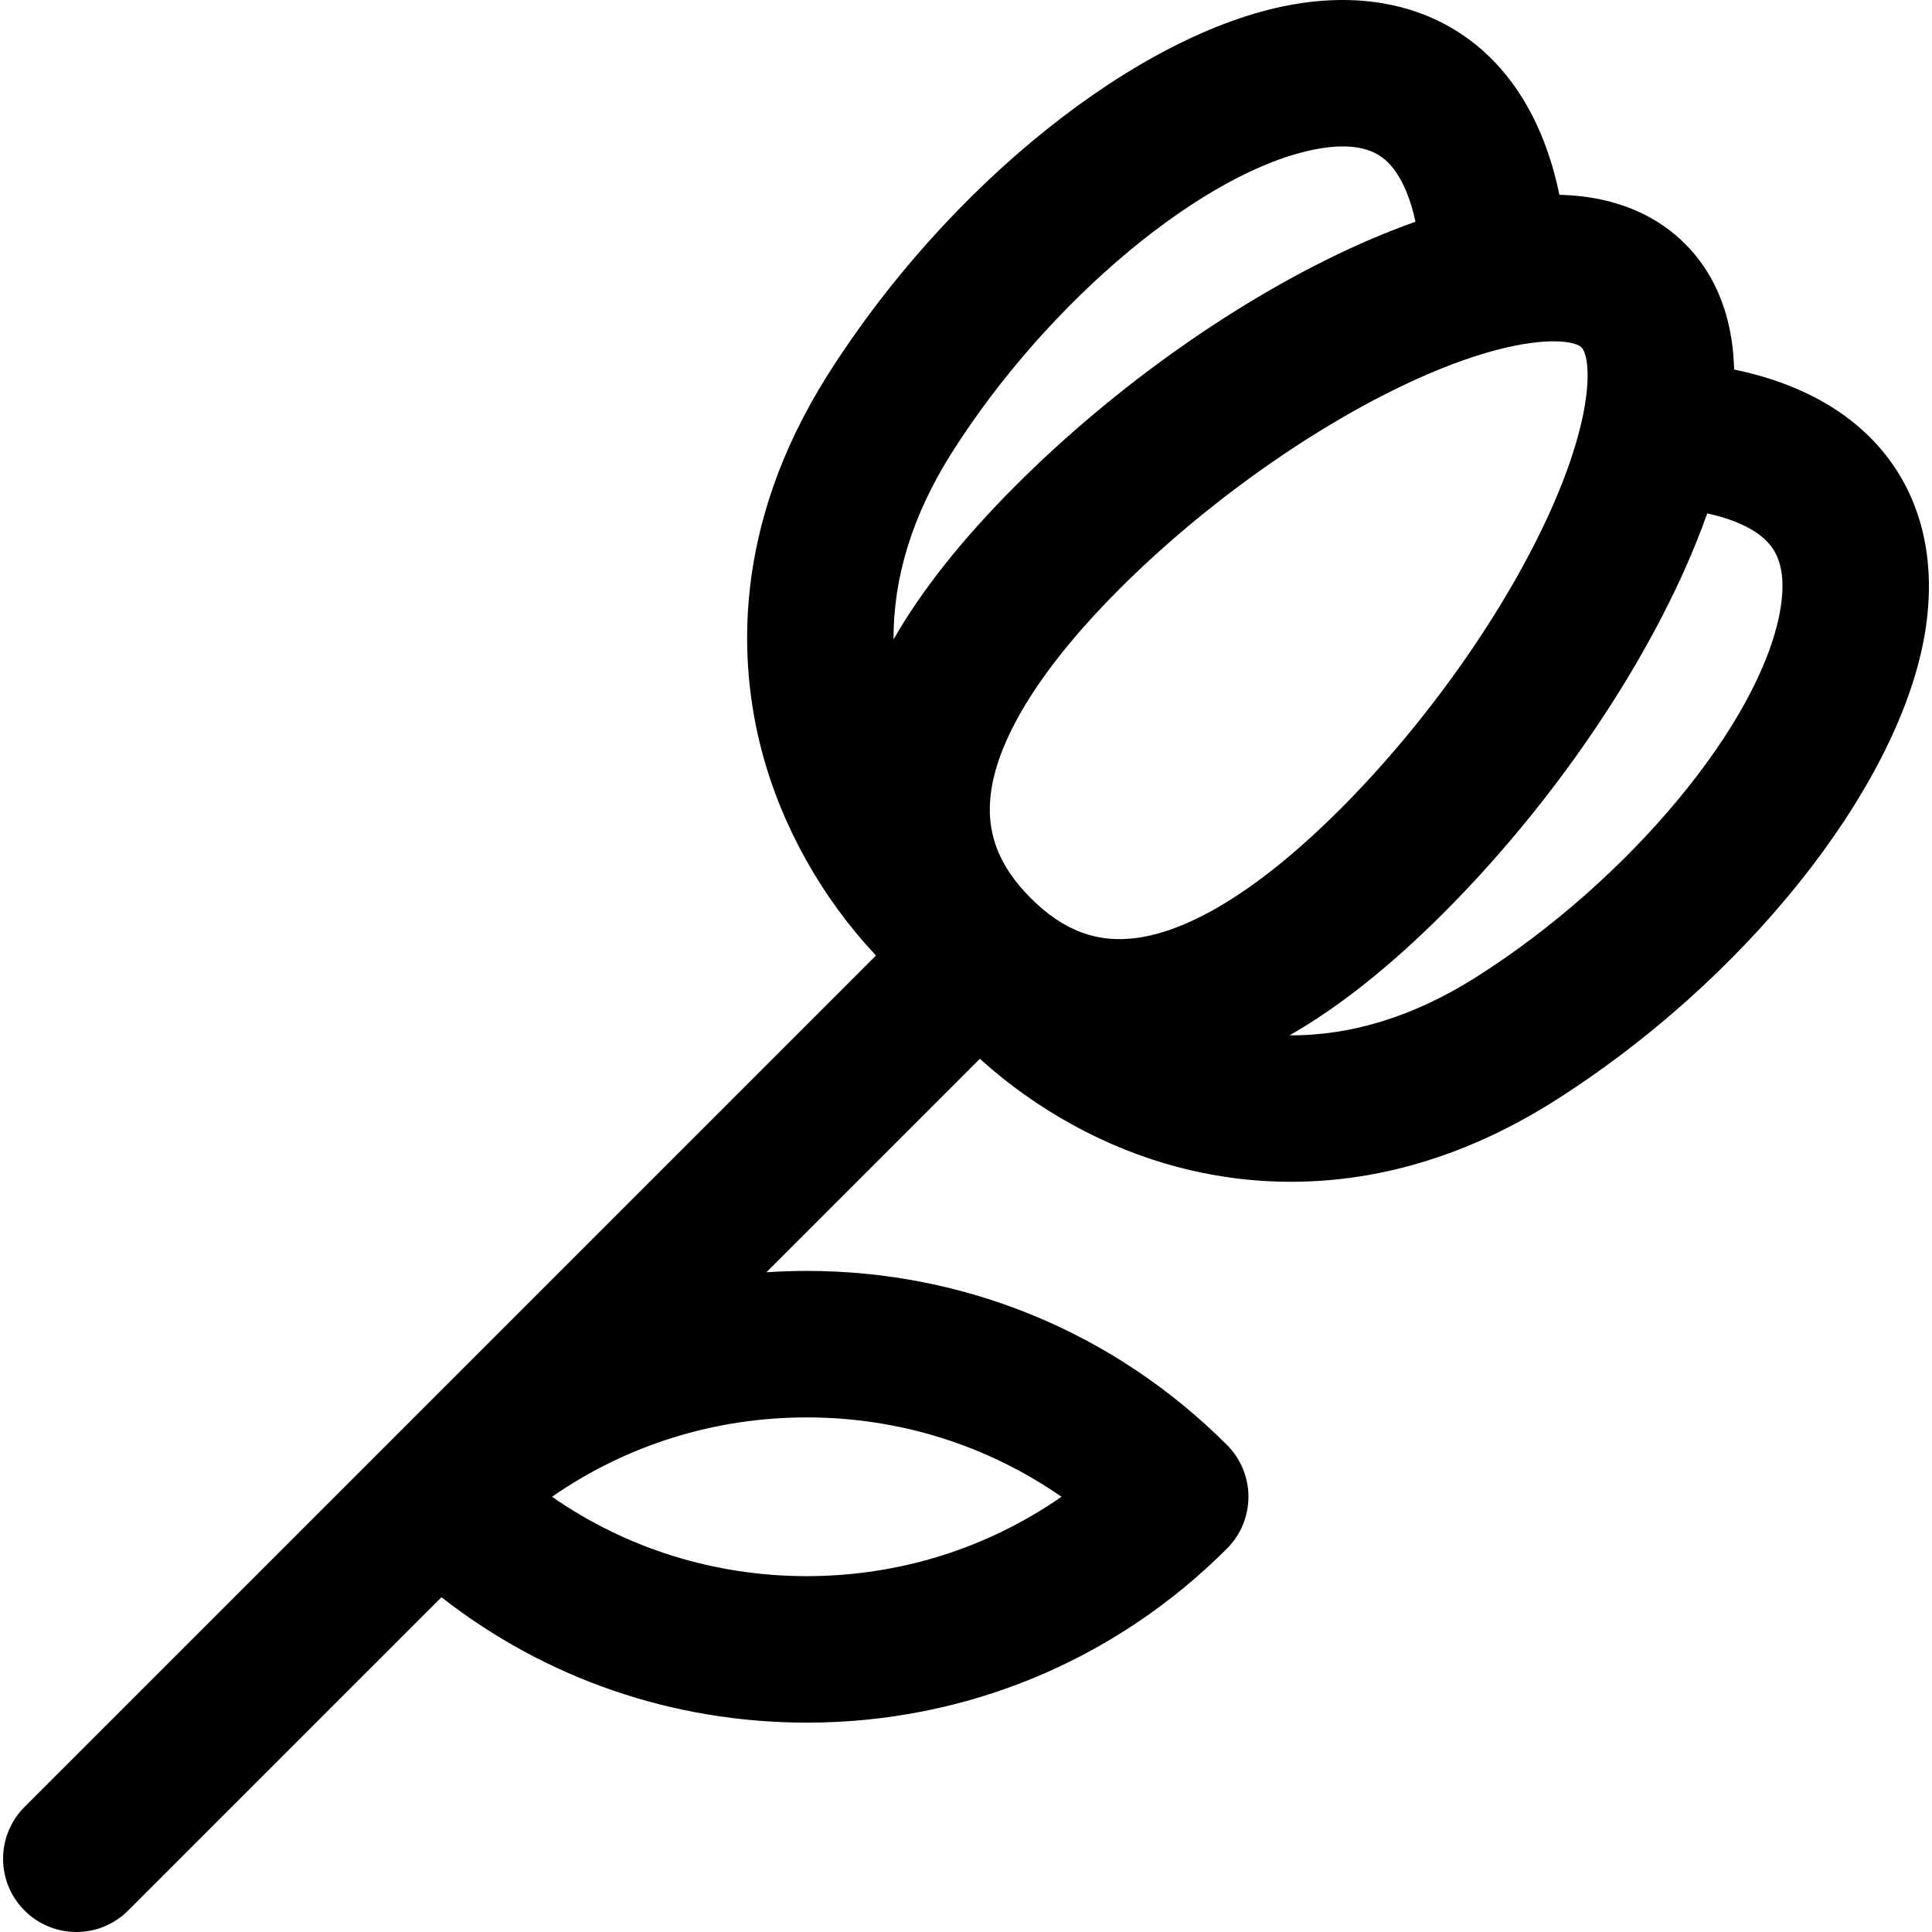<?xml version='1.0' encoding='iso-8859-1'?>
<!DOCTYPE svg PUBLIC '-//W3C//DTD SVG 1.1//EN' 'http://www.w3.org/Graphics/SVG/1.1/DTD/svg11.dtd'>
<!-- Uploaded to: SVG Repo, www.svgrepo.com, Generator: SVG Repo Mixer Tools -->
<svg fill="#000000" height="800px" width="800px" version="1.1" xmlns="http://www.w3.org/2000/svg" viewBox="0 0 461.602 461.602" xmlns:xlink="http://www.w3.org/1999/xlink" enable-background="new 0 0 461.602 461.602">
  <path d="m451.201,109.565c-8.016-10.681-20.635-17.92-36.88-21.284-0.367-14.594-5.721-24.027-11.715-30.02-5.993-5.994-15.426-11.347-30.02-11.715-3.364-16.245-10.602-28.864-21.284-36.882-11.471-8.609-26.322-11.544-42.948-8.491-36.44,6.69-81.908,43.027-110.572,88.366-23.008,36.407-21.279,68.97-15.776,89.876 4.752,18.056 14.388,35.15 27.286,48.883l-203.431,203.429c-6.834,6.834-6.834,17.915 9.76996e-15,24.749 3.417,3.417 7.896,5.126 12.375,5.126s8.957-1.708 12.375-5.126l74.862-74.862c24.836,19.43 55.248,29.966 87.28,29.966 37.928,0 73.585-14.77 100.404-41.589 3.282-3.282 5.126-7.733 5.126-12.375s-1.844-9.093-5.126-12.375c-26.819-26.819-62.477-41.589-100.404-41.589-3.234,0-6.45,0.116-9.647,0.329l51.01-51.01c13.463,12.189 29.947,21.312 47.338,25.889 7.589,1.998 16.713,3.498 27.002,3.498 18.051,0 39.684-4.62 62.875-19.276 45.337-28.663 81.673-74.131 88.364-110.57 3.051-16.627 0.115-31.478-8.494-42.947zm-197.584,248.051c-17.75,12.327-38.798,18.963-60.865,18.963s-43.116-6.636-60.865-18.963c17.749-12.327 38.797-18.963 60.865-18.963s43.115,6.636 60.865,18.963zm116.845-235.598c-10.75,23.938-29.554,50.615-50.298,71.36-18.178,18.178-34.912,28.791-48.395,30.693-9.575,1.349-17.674-1.662-25.493-9.481-7.818-7.819-10.831-15.919-9.48-25.493 1.901-13.482 12.515-30.216 30.692-48.394 20.745-20.745 47.422-39.548 71.36-50.298 15.229-6.839 25.973-8.856 32.343-8.856 3.652,0 5.868,0.663 6.666,1.461 2.189,2.187 3.366,15.049-7.395,39.008zm-143.095-13.778c23.084-36.512 60.619-67.742 87.308-72.643 6.86-1.26 12.117-0.567 15.616,2.059 3.62,2.717 6.328,8.035 7.902,15.321-4.317,1.525-8.863,3.334-13.683,5.498-28.022,12.585-57.826,33.534-81.77,57.477-12.739,12.739-22.446,24.943-29.24,36.797-0.086-14.83 4.532-29.738 13.867-44.509zm197.902,37.951c-4.9,26.689-36.13,64.223-72.641,87.306-14.772,9.336-29.68,13.954-44.511,13.868 11.854-6.794 24.058-16.5 36.796-29.238 23.943-23.943 44.894-53.747 57.479-81.77 2.165-4.82 3.974-9.367 5.498-13.684 7.286,1.574 12.604,4.282 15.32,7.901 2.626,3.5 3.318,8.755 2.059,15.617z"/>
</svg>